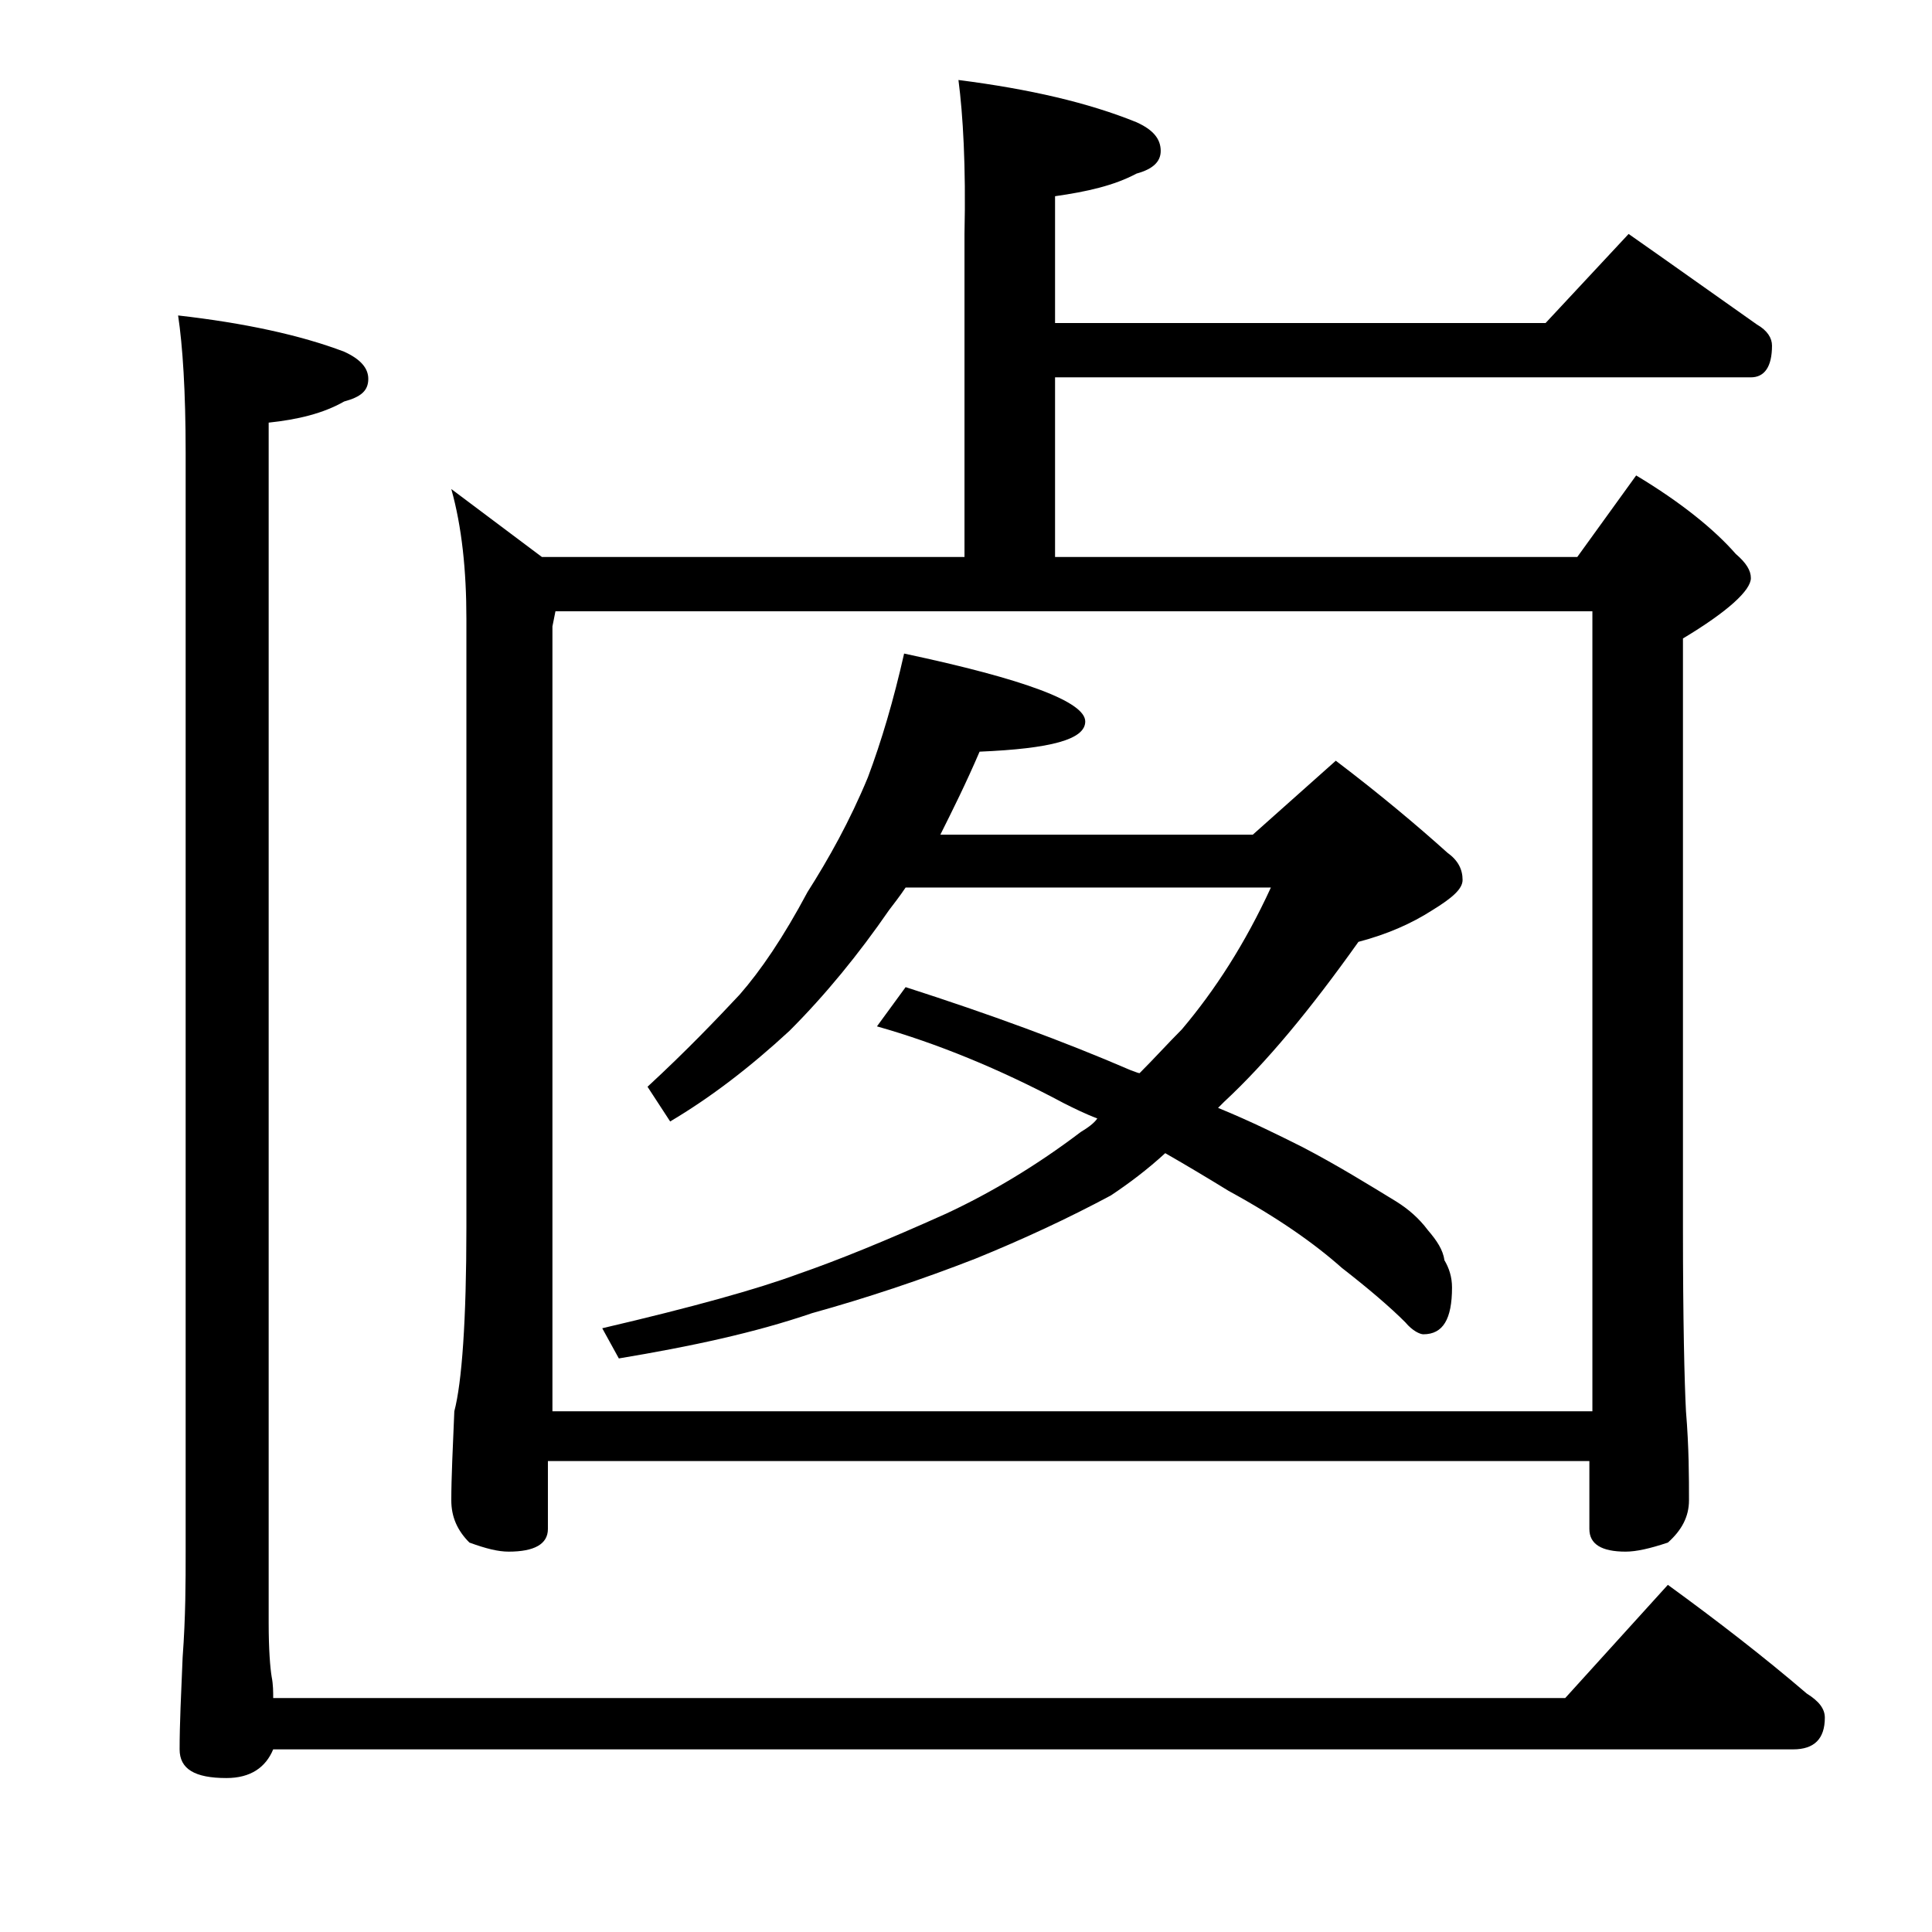 <?xml version="1.0" encoding="utf-8"?>
<!-- Generator: Adobe Illustrator 18.0.0, SVG Export Plug-In . SVG Version: 6.00 Build 0)  -->
<!DOCTYPE svg PUBLIC "-//W3C//DTD SVG 1.1//EN" "http://www.w3.org/Graphics/SVG/1.1/DTD/svg11.dtd">
<svg version="1.1" id="Layer_1" xmlns="http://www.w3.org/2000/svg" xmlns:xlink="http://www.w3.org/1999/xlink" x="0px" y="0px"
	 viewBox="0 0 128 128" enable-background="new 0 0 128 128" xml:space="preserve">
<path d="M110.5,105c3.3,2.4,6.4,4.8,9.2,7.2c0.8,0.5,1.2,1,1.2,1.6c0,1.4-0.7,2.1-2.1,2.1H18.1c-0.5,1.2-1.5,1.9-3.1,1.9
	c-2.1,0-3.1-0.6-3.1-1.9c0-1.7,0.1-3.7,0.2-6.1c0.2-2.7,0.2-5,0.2-7V30c0-4.1-0.2-7.1-0.5-9.1c4.4,0.5,8.1,1.3,11,2.4
	c1.1,0.5,1.6,1.1,1.6,1.8c0,0.8-0.5,1.2-1.6,1.5c-1.4,0.8-3.1,1.2-5,1.4v79.5c0,1.8,0.1,3,0.2,3.6c0.1,0.5,0.1,1,0.1,1.4h85.6
	L110.5,105z M63.5,5.3c4.7,0.6,8.6,1.5,11.8,2.8c1.1,0.5,1.6,1.1,1.6,1.9c0,0.7-0.5,1.2-1.6,1.5c-1.5,0.8-3.3,1.2-5.4,1.5v8.4h32.5
	l5.5-5.9c3,2.1,5.8,4.1,8.5,6c0.7,0.4,1,0.9,1,1.4c0,1.4-0.5,2.1-1.4,2.1H69.9v11.9h34.6l3.9-5.4c3,1.8,5.2,3.6,6.6,5.2
	c0.7,0.6,1,1.1,1,1.6c0,0.8-1.5,2.2-4.5,4v39c0,6.2,0.1,10.3,0.2,12.2c0.2,2.4,0.2,4.4,0.2,5.9c0,1.1-0.5,2-1.4,2.8
	c-1.2,0.4-2.1,0.6-2.8,0.6c-1.6,0-2.4-0.5-2.4-1.5v-4.5h-69v4.5c0,1-0.9,1.5-2.6,1.5c-0.7,0-1.5-0.2-2.6-0.6
	c-0.8-0.8-1.2-1.7-1.2-2.8c0-1.5,0.1-3.5,0.2-5.9c0.5-1.9,0.8-6,0.8-12.2V41c0-3.2-0.3-6.1-1-8.6l6,4.5h28V15.5
	C64,11,63.8,7.6,63.5,5.3z M36.5,93.5h69v-53H36.8l-0.2,1V93.5z M59.9,43.3c8,1.7,12,3.2,12,4.5c0,1.2-2.3,1.8-7,2
	c-0.9,2.1-1.8,3.9-2.6,5.5H83l5.5-4.9c2.9,2.2,5.4,4.3,7.4,6.1c0.7,0.5,1,1.1,1,1.8c0,0.6-0.7,1.2-2,2c-1.4,0.9-3,1.6-4.9,2.1
	c-3.2,4.5-6.1,8-8.9,10.6c-0.2,0.2-0.3,0.3-0.4,0.4c2.2,0.9,4,1.8,5.6,2.6c2.3,1.2,4.4,2.5,6.2,3.6c0.8,0.5,1.5,1.1,2.1,1.9
	c0.6,0.7,1,1.3,1.1,2c0.3,0.5,0.5,1.1,0.5,1.8c0,2.1-0.6,3.1-1.9,3.1c-0.2,0-0.7-0.2-1.2-0.8c-1-1-2.4-2.2-4.2-3.6
	c-1.8-1.6-4.2-3.3-7.5-5.1c-1.3-0.8-2.8-1.7-4.2-2.5c-1.2,1.1-2.4,2-3.6,2.8c-2.8,1.5-5.8,2.9-9,4.2c-3.6,1.4-7.2,2.6-10.8,3.6
	C50,88.3,45.8,89.2,41,90l-1.1-2c6-1.4,10.3-2.6,13-3.6c2.6-0.9,5.8-2.2,9.8-4c3-1.4,6-3.2,8.9-5.4c0.5-0.3,0.9-0.6,1.1-0.9
	c-0.8-0.3-1.6-0.7-2.2-1c-4.3-2.3-8.5-4-12.4-5.1l1.9-2.6c5.6,1.8,10.5,3.6,14.9,5.5c0.3,0.1,0.5,0.2,0.6,0.2c1-1,1.9-2,2.8-2.9
	c2.2-2.6,4.2-5.7,5.9-9.4H60c-0.4,0.6-0.8,1.1-1.1,1.5c-2,2.9-4.2,5.6-6.6,8c-2.6,2.4-5.2,4.4-7.9,6L42.9,72
	c2.6-2.4,4.6-4.5,6.1-6.1c1.4-1.6,2.9-3.8,4.5-6.8c1.4-2.2,2.8-4.7,4-7.6C58.4,49.1,59.2,46.4,59.9,43.3z"/>
</svg>
